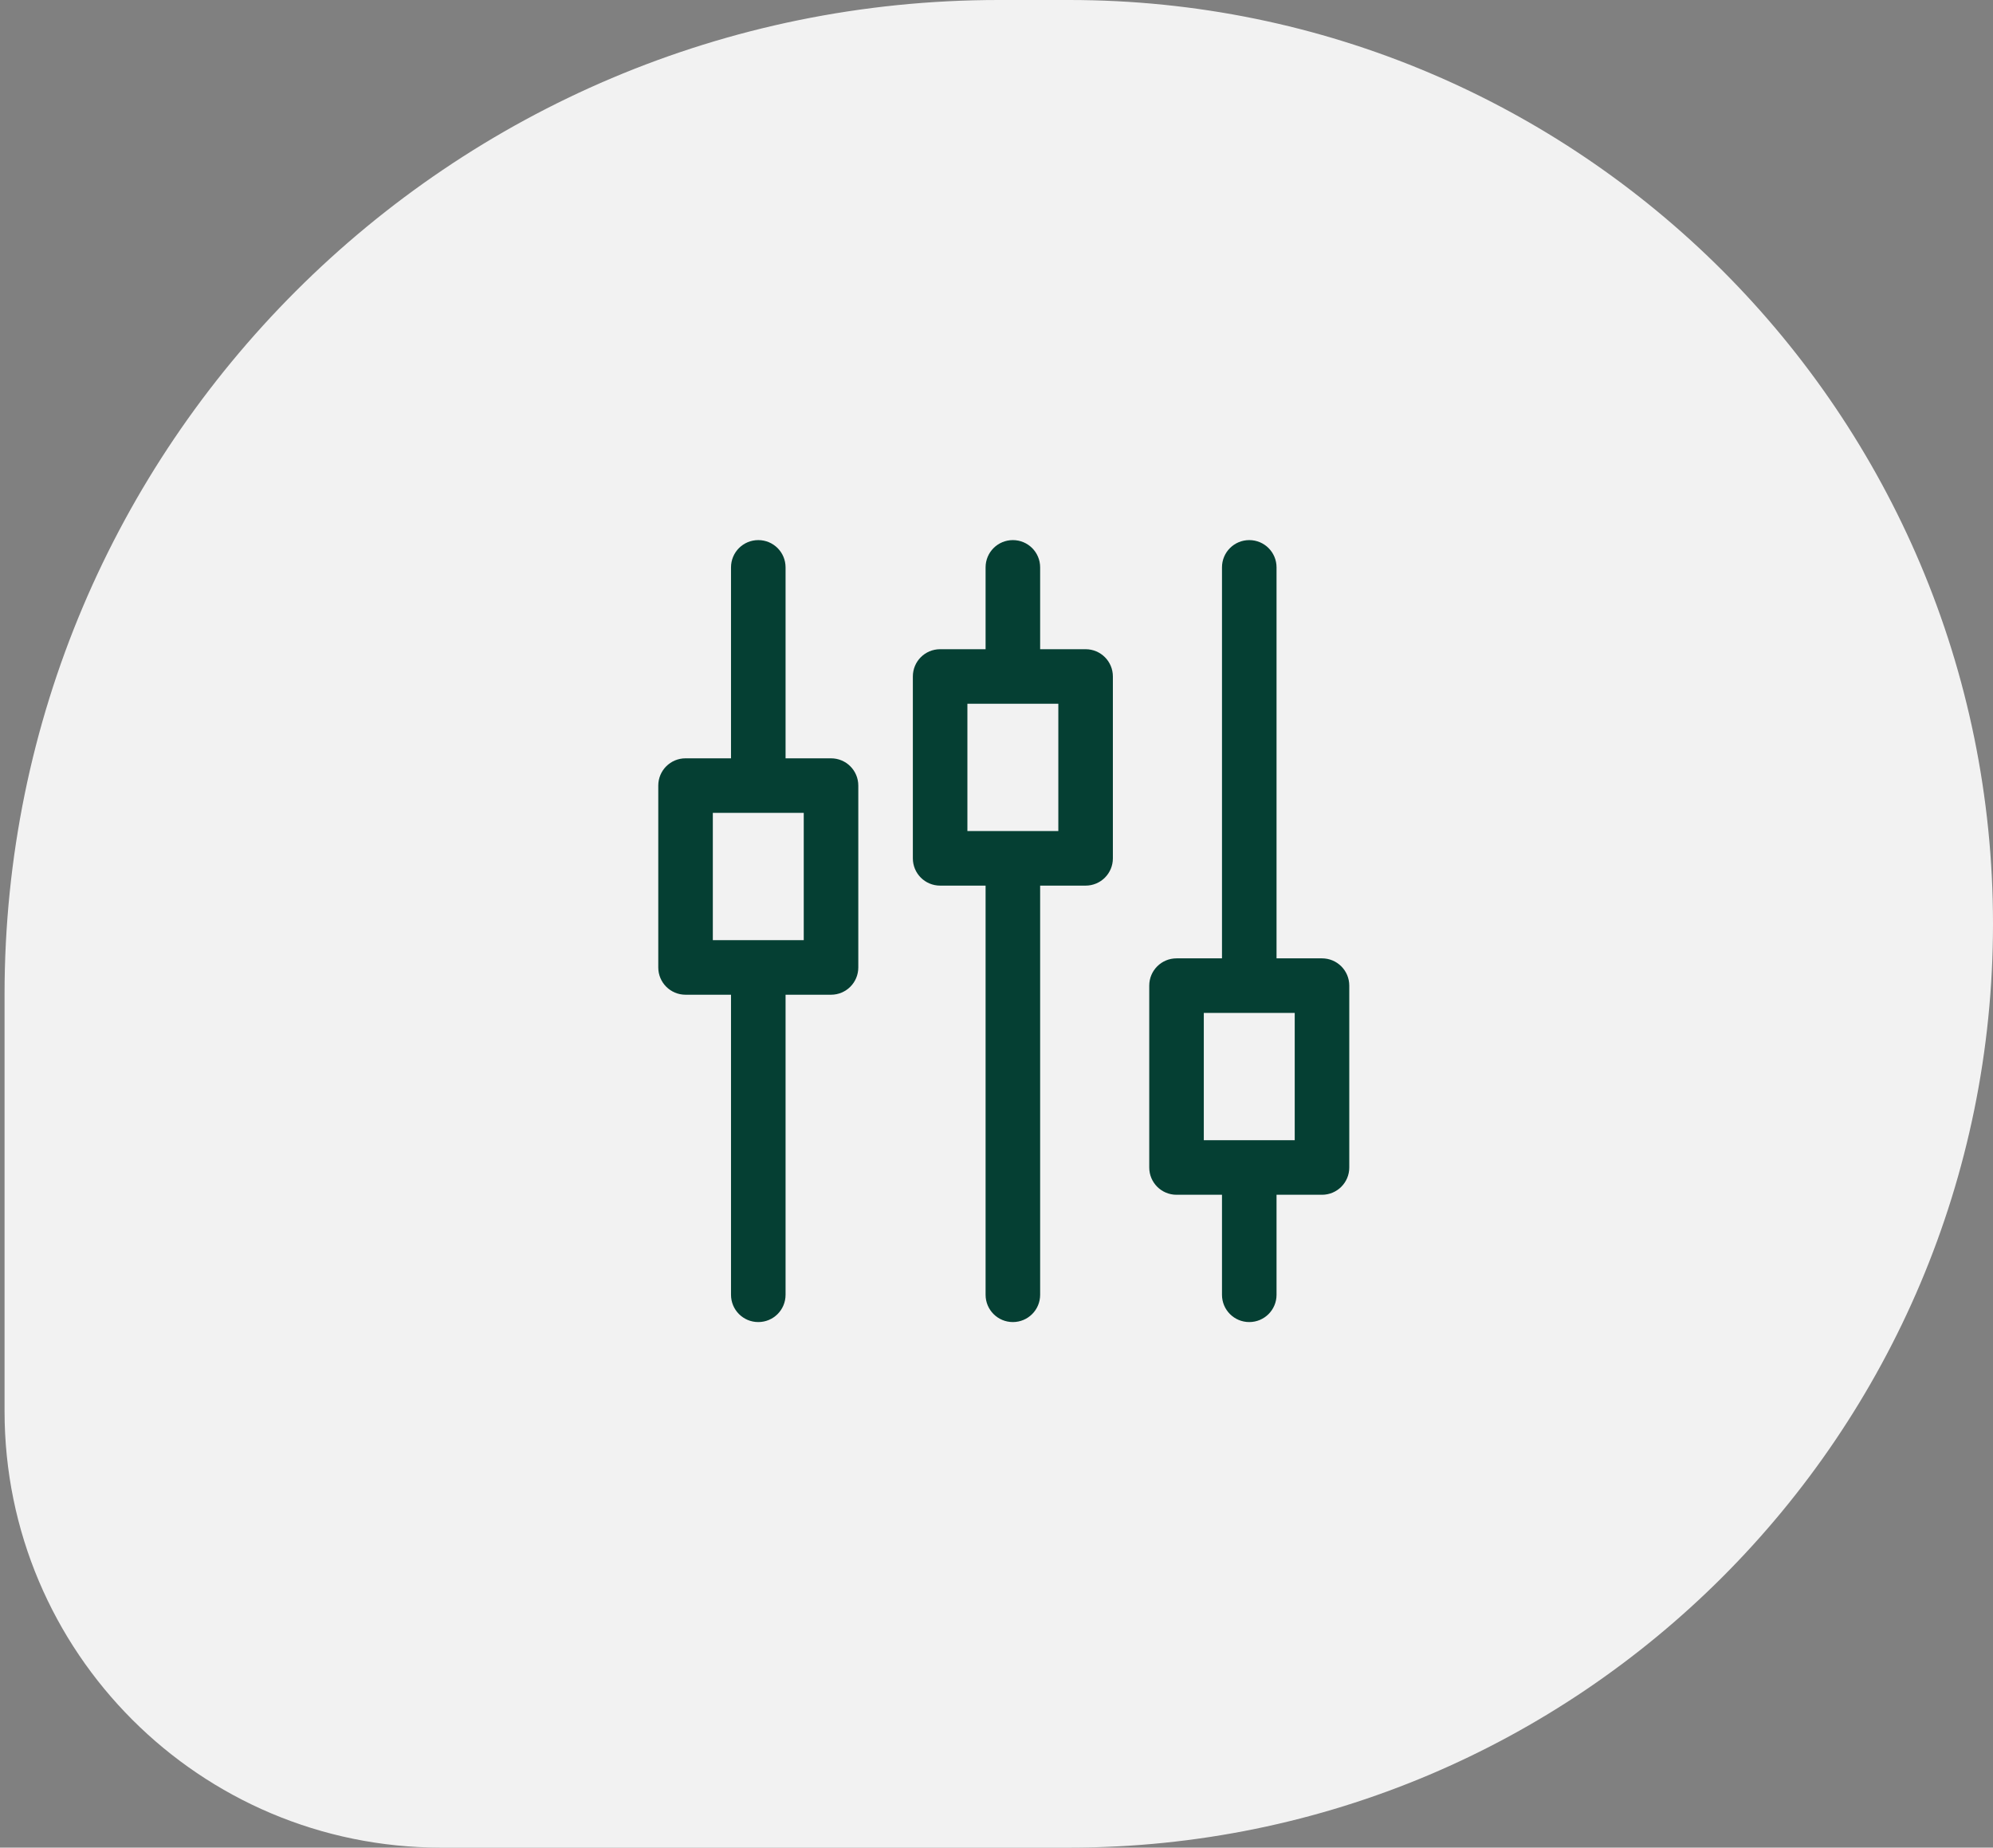 <svg width="137" height="127" viewBox="0 0 137 127" fill="none" xmlns="http://www.w3.org/2000/svg">
<rect x="0" y="0" width="137" height="127" fill="#808080" stroke="none"/>
<path d="M137 63.5C137 28.43 108.57 0 73.5 0H68.657C30.912 0 0.313 30.598 0.313 68.343V97C0.313 113.569 13.745 127 30.314 127H73.5C108.57 127 137 98.57 137 63.5Z" fill="#F2F2F2"/>
<path d="M47.125 68.375H50.25V89C50.25 90.037 51.087 90.875 52.125 90.875C53.163 90.875 54 90.037 54 89V68.375H57.125C58.163 68.375 59 67.537 59 66.5V54C59 52.962 58.163 52.125 57.125 52.125H54V39C54 37.962 53.163 37.125 52.125 37.125C51.087 37.125 50.25 37.962 50.25 39V52.125H47.125C46.087 52.125 45.25 52.962 45.25 54V66.5C45.25 67.537 46.087 68.375 47.125 68.375ZM49 55.875H55.25V64.625H49V55.875Z" fill="#053F33"/>
<path d="M76.5 46.5C76.5 45.462 75.662 44.625 74.625 44.625H71.5V39C71.5 37.962 70.662 37.125 69.625 37.125C68.588 37.125 67.75 37.962 67.75 39V44.625H64.625C63.587 44.625 62.75 45.462 62.75 46.5V59C62.75 60.038 63.587 60.875 64.625 60.875H67.75V89C67.75 90.037 68.588 90.875 69.625 90.875C70.662 90.875 71.5 90.037 71.5 89V60.875H74.625C75.662 60.875 76.5 60.038 76.5 59V46.5ZM72.75 57.125H66.5V48.375H72.75V57.125Z" fill="#053F33"/>
<path d="M87.75 65.875V39C87.75 37.962 86.912 37.125 85.875 37.125C84.838 37.125 84 37.962 84 39V65.875H80.875C79.838 65.875 79 66.713 79 67.75V80.25C79 81.287 79.838 82.125 80.875 82.125H84V89C84 90.037 84.838 90.875 85.875 90.875C86.912 90.875 87.75 90.037 87.75 89V82.125H90.875C91.912 82.125 92.75 81.287 92.75 80.25V67.75C92.75 66.713 91.912 65.875 90.875 65.875H87.75ZM89 78.375H82.75V69.625H89V78.375Z" fill="#053F33"/>
</svg>
